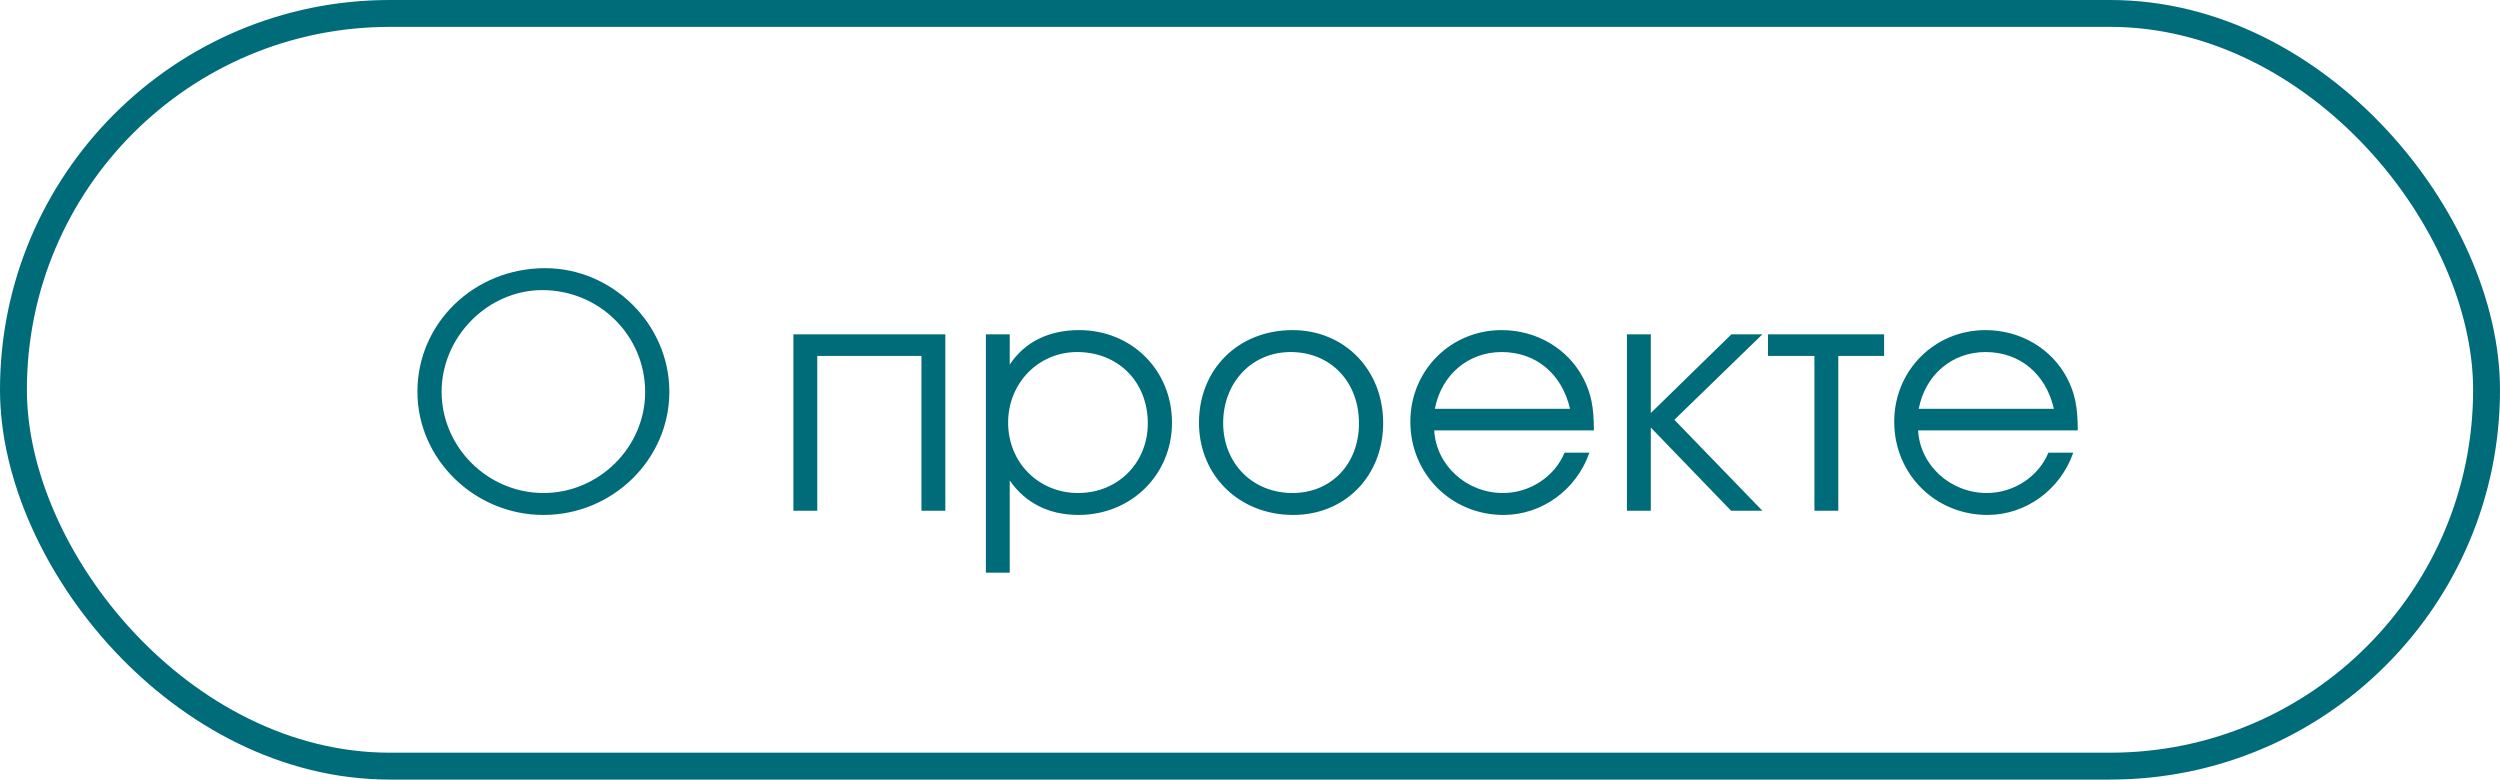 <?xml version="1.0" encoding="UTF-8"?> <svg xmlns="http://www.w3.org/2000/svg" width="93" height="29" viewBox="0 0 93 29" fill="none"> <rect x="0.5" y="0.5" width="92" height="28" rx="14" stroke="#006B79"></rect> <path d="M20.28 9.976C22.788 9.976 24.9 12.064 24.9 14.572C24.9 17.092 22.788 19.156 20.22 19.156C17.652 19.156 15.528 17.08 15.528 14.572C15.528 12.016 17.64 9.976 20.28 9.976ZM20.172 10.792C18.144 10.792 16.428 12.532 16.428 14.572C16.428 16.636 18.144 18.34 20.22 18.34C22.284 18.34 24 16.636 24 14.584C24 12.484 22.296 10.792 20.172 10.792ZM35.166 19H34.278V13.24H30.402V19H29.514V12.436H35.166V19ZM36.674 12.436H37.562V13.564C38.114 12.724 39.014 12.28 40.142 12.28C42.098 12.28 43.598 13.768 43.598 15.724C43.598 17.656 42.086 19.156 40.118 19.156C39.026 19.156 38.138 18.712 37.562 17.872V21.304H36.674V12.436ZM40.07 13.096C38.63 13.096 37.502 14.248 37.502 15.724C37.502 17.2 38.63 18.34 40.106 18.34C41.582 18.34 42.698 17.224 42.698 15.748C42.698 14.2 41.594 13.096 40.07 13.096ZM48.082 12.28C50.014 12.28 51.454 13.756 51.454 15.736C51.454 17.704 50.038 19.156 48.106 19.156C46.102 19.156 44.602 17.692 44.602 15.724C44.602 13.732 46.066 12.28 48.082 12.28ZM48.01 13.096C46.57 13.096 45.502 14.224 45.502 15.736C45.502 17.236 46.594 18.34 48.082 18.34C49.522 18.34 50.554 17.26 50.554 15.748C50.554 14.2 49.498 13.096 48.01 13.096ZM59.293 16.012H53.353C53.425 17.308 54.553 18.34 55.909 18.34C56.905 18.34 57.829 17.74 58.201 16.84H59.125C58.645 18.22 57.361 19.156 55.933 19.156C53.989 19.156 52.465 17.632 52.465 15.688C52.465 13.78 53.965 12.28 55.861 12.28C57.157 12.28 58.321 12.964 58.897 14.068C59.185 14.62 59.293 15.136 59.293 16.012ZM53.377 15.208H58.405C58.105 13.9 57.133 13.096 55.861 13.096C54.613 13.096 53.617 13.948 53.377 15.208ZM60.522 12.436H61.41V15.364L64.41 12.436H65.562L62.286 15.616L65.562 19H64.398L61.41 15.904V19H60.522V12.436ZM70.089 13.24H68.385V19H67.497V13.24H65.769V12.436H70.089V13.24ZM77.293 16.012H71.353C71.425 17.308 72.553 18.34 73.909 18.34C74.905 18.34 75.829 17.74 76.201 16.84H77.125C76.645 18.22 75.361 19.156 73.933 19.156C71.989 19.156 70.465 17.632 70.465 15.688C70.465 13.78 71.965 12.28 73.861 12.28C75.157 12.28 76.321 12.964 76.897 14.068C77.185 14.62 77.293 15.136 77.293 16.012ZM71.377 15.208H76.405C76.105 13.9 75.133 13.096 73.861 13.096C72.613 13.096 71.617 13.948 71.377 15.208Z" fill="#006B79"></path> </svg> 